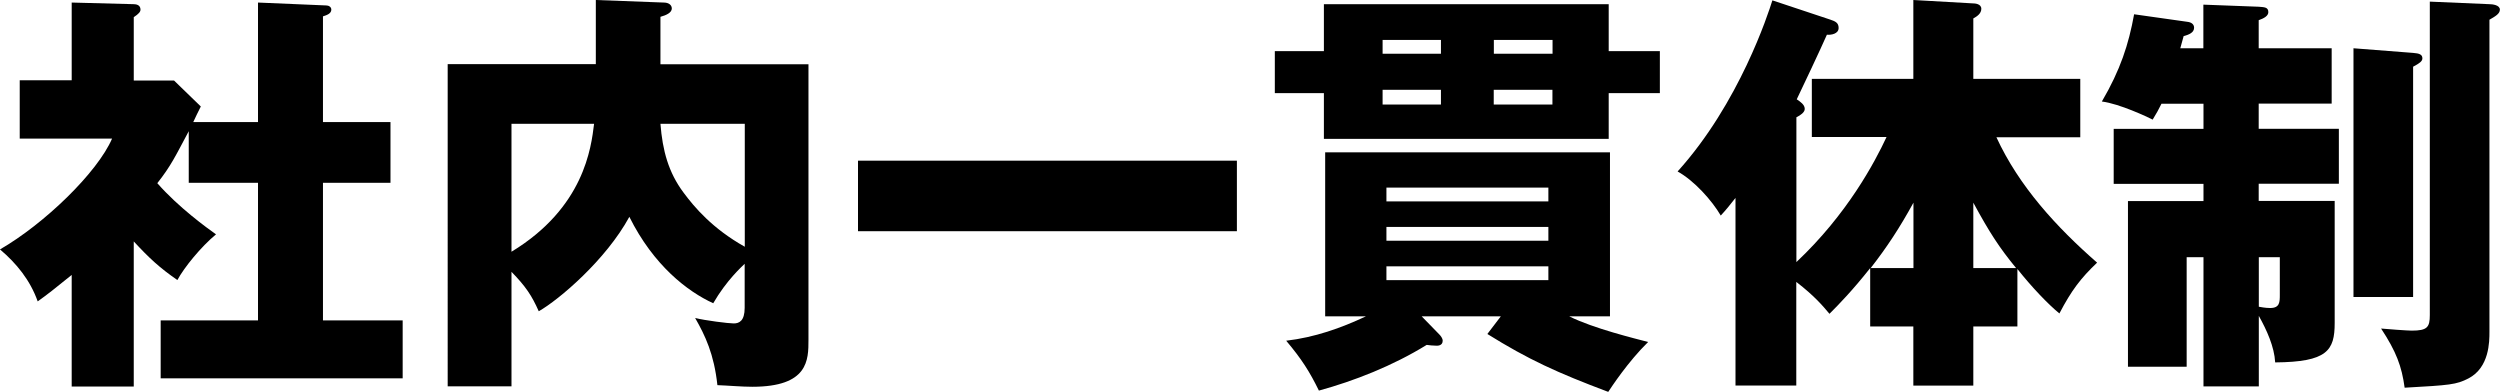 <?xml version="1.0" encoding="UTF-8"?><svg id="_レイヤー_2" xmlns="http://www.w3.org/2000/svg" viewBox="0 0 215.5 33.78"><g id="_レイヤー_2-2"><path d="M22.24,10.52V.22l5.89.25c.18,0,.43.11.43.36,0,.33-.36.47-.72.58v9.11h5.82v5.24h-5.82v11.86h6.87v4.99H13.85v-4.99h8.39v-11.86h-5.97v-4.45c-1.16,2.17-1.52,2.97-2.71,4.48,1.84,2.1,4.3,3.87,5.06,4.41-1.3,1.08-2.75,2.86-3.33,3.94-1.52-1.05-2.42-1.88-3.76-3.33v12.51h-5.35v-9.62c-1.52,1.23-2.06,1.66-2.93,2.28-.65-1.84-1.84-3.29-3.25-4.48,3.83-2.21,8.39-6.62,9.66-9.55H1.7v-5.03h4.48V.22l5.35.14c.22,0,.58.07.58.47,0,.18-.14.36-.58.65v5.46h3.47l2.31,2.24c-.11.22-.58,1.16-.65,1.34h5.57Z"/><path d="M69.69,5.53v23.76c0,1.74,0,4.05-4.85,4.05-.9,0-2.13-.11-3-.14-.29-2.68-1.05-4.27-1.92-5.79.87.22,2.89.47,3.33.47.47,0,.94-.22.94-1.34v-3.8c-.22.22-1.56,1.41-2.71,3.4-2.21-1.01-5.14-3.25-7.23-7.45-2.02,3.72-6.08,7.16-7.81,8.14-.61-1.37-1.12-2.13-2.35-3.4v9.87h-5.5V5.53h12.77V0l5.86.22c.43,0,.69.22.69.51,0,.36-.47.58-.98.72v4.09h12.77ZM44.09,21.7c6.26-3.8,6.87-8.97,7.12-11.03h-7.12v11.03ZM56.93,10.67c.18,2.31.69,4.19,1.99,5.93.94,1.27,2.5,3.11,5.28,4.67v-10.6h-7.27Z"/><path d="M106.62,13.85v6.08h-32.66v-6.08h32.66Z"/><path d="M143.08,4.41v3.62h-4.41v3.94h-24.55v-3.94h-4.23v-3.62h4.23V.36h24.55v4.05h4.41ZM129.38,27.27h-6.83l1.52,1.56c.11.11.29.33.29.54,0,.43-.43.43-.51.43-.29,0-.65-.04-.87-.07-2.93,1.81-6.26,3.11-9.29,3.94-.8-1.63-1.48-2.71-2.82-4.3,2.46-.29,4.7-1.08,6.87-2.1h-3.51v-14.14h24.55v14.14h-3.51c2.1,1.05,5.71,1.92,6.8,2.21-1.74,1.7-3.18,3.91-3.44,4.3-4.41-1.66-6.87-2.78-10.42-4.99l1.16-1.52ZM124.21,4.63v-1.19h-5.03v1.19h5.03ZM119.18,7.74v1.27h5.03v-1.27h-5.03ZM133.47,17.36v-1.19h-13.96v1.19h13.96ZM119.51,19.56v1.19h13.96v-1.19h-13.96ZM119.51,22.96v1.19h13.96v-1.19h-13.96ZM133.83,4.63v-1.19h-5.06v1.19h5.06ZM128.76,7.74v1.27h5.06v-1.27h-5.06Z"/><path d="M156.18,11.83v-5.03h8.75V0l5.1.29c.22,0,.76.04.76.47,0,.4-.36.65-.69.83v5.21h9.22v5.03h-7.23c1.95,4.23,5.17,7.74,8.68,10.81-1.41,1.34-2.21,2.39-3.25,4.38-.98-.8-2.39-2.28-3.62-3.83v4.95h-3.8v5.1h-5.17v-5.1h-3.72v-5.03c-1.52,1.92-2.68,3.11-3.51,3.94-.58-.69-1.27-1.52-2.86-2.75v8.93h-5.24v-16.17c-.51.65-.8,1.01-1.27,1.52-.76-1.3-2.28-3-3.72-3.8,5.32-5.89,7.81-13.6,8.17-14.75l4.99,1.66c.4.14.72.25.72.72,0,.51-.65.62-1.01.58-.47,1.08-2.21,4.77-2.6,5.57.33.22.69.47.69.83,0,.29-.36.54-.72.72v12.48c4.38-4.12,6.76-8.61,7.77-10.78h-6.44ZM164.94,17.47c-1.19,2.17-2.28,3.83-3.69,5.64h3.69v-5.64ZM173.79,23.11c-1.45-1.77-2.28-3.04-3.69-5.64v5.64h3.69Z"/><path d="M189.93,4.16V.4l4.77.18c.51.04.83.04.83.47,0,.33-.4.54-.83.69v2.42h6.29v4.77h-6.29v2.17h6.91v4.74h-6.91v1.48h6.55v10.52c0,2.39-.65,3.36-5.13,3.4-.07-1.34-.72-2.78-1.41-4.01v6.08h-4.77v-11.14h-1.45v9.44h-5.06v-14.28h6.51v-1.48h-7.74v-4.74h7.74v-2.17h-3.62c-.25.51-.43.83-.76,1.37-.43-.22-2.86-1.37-4.38-1.56,1.59-2.71,2.31-4.92,2.78-7.52l4.59.65c.36.04.58.22.58.51,0,.43-.47.61-.9.72-.11.4-.22.8-.29,1.05h1.99ZM194.71,26.44c.58.11.87.11.98.11.83,0,.83-.51.83-1.16v-3.22h-1.81v4.27ZM208.01,4.56c.54.04.8.14.8.47,0,.25-.25.43-.8.72v19.85h-5.14V4.16l5.14.4ZM214.59.36c.25,0,.9.07.9.47,0,.36-.4.58-.9.87v26.91c0,.83,0,3.07-1.81,4.01-1.05.54-1.59.58-5.5.8-.25-1.84-.72-3.11-2.03-5.1.4.04,2.28.18,2.64.18,1.34,0,1.56-.29,1.56-1.34V.14l5.13.22Z"/></g></svg>